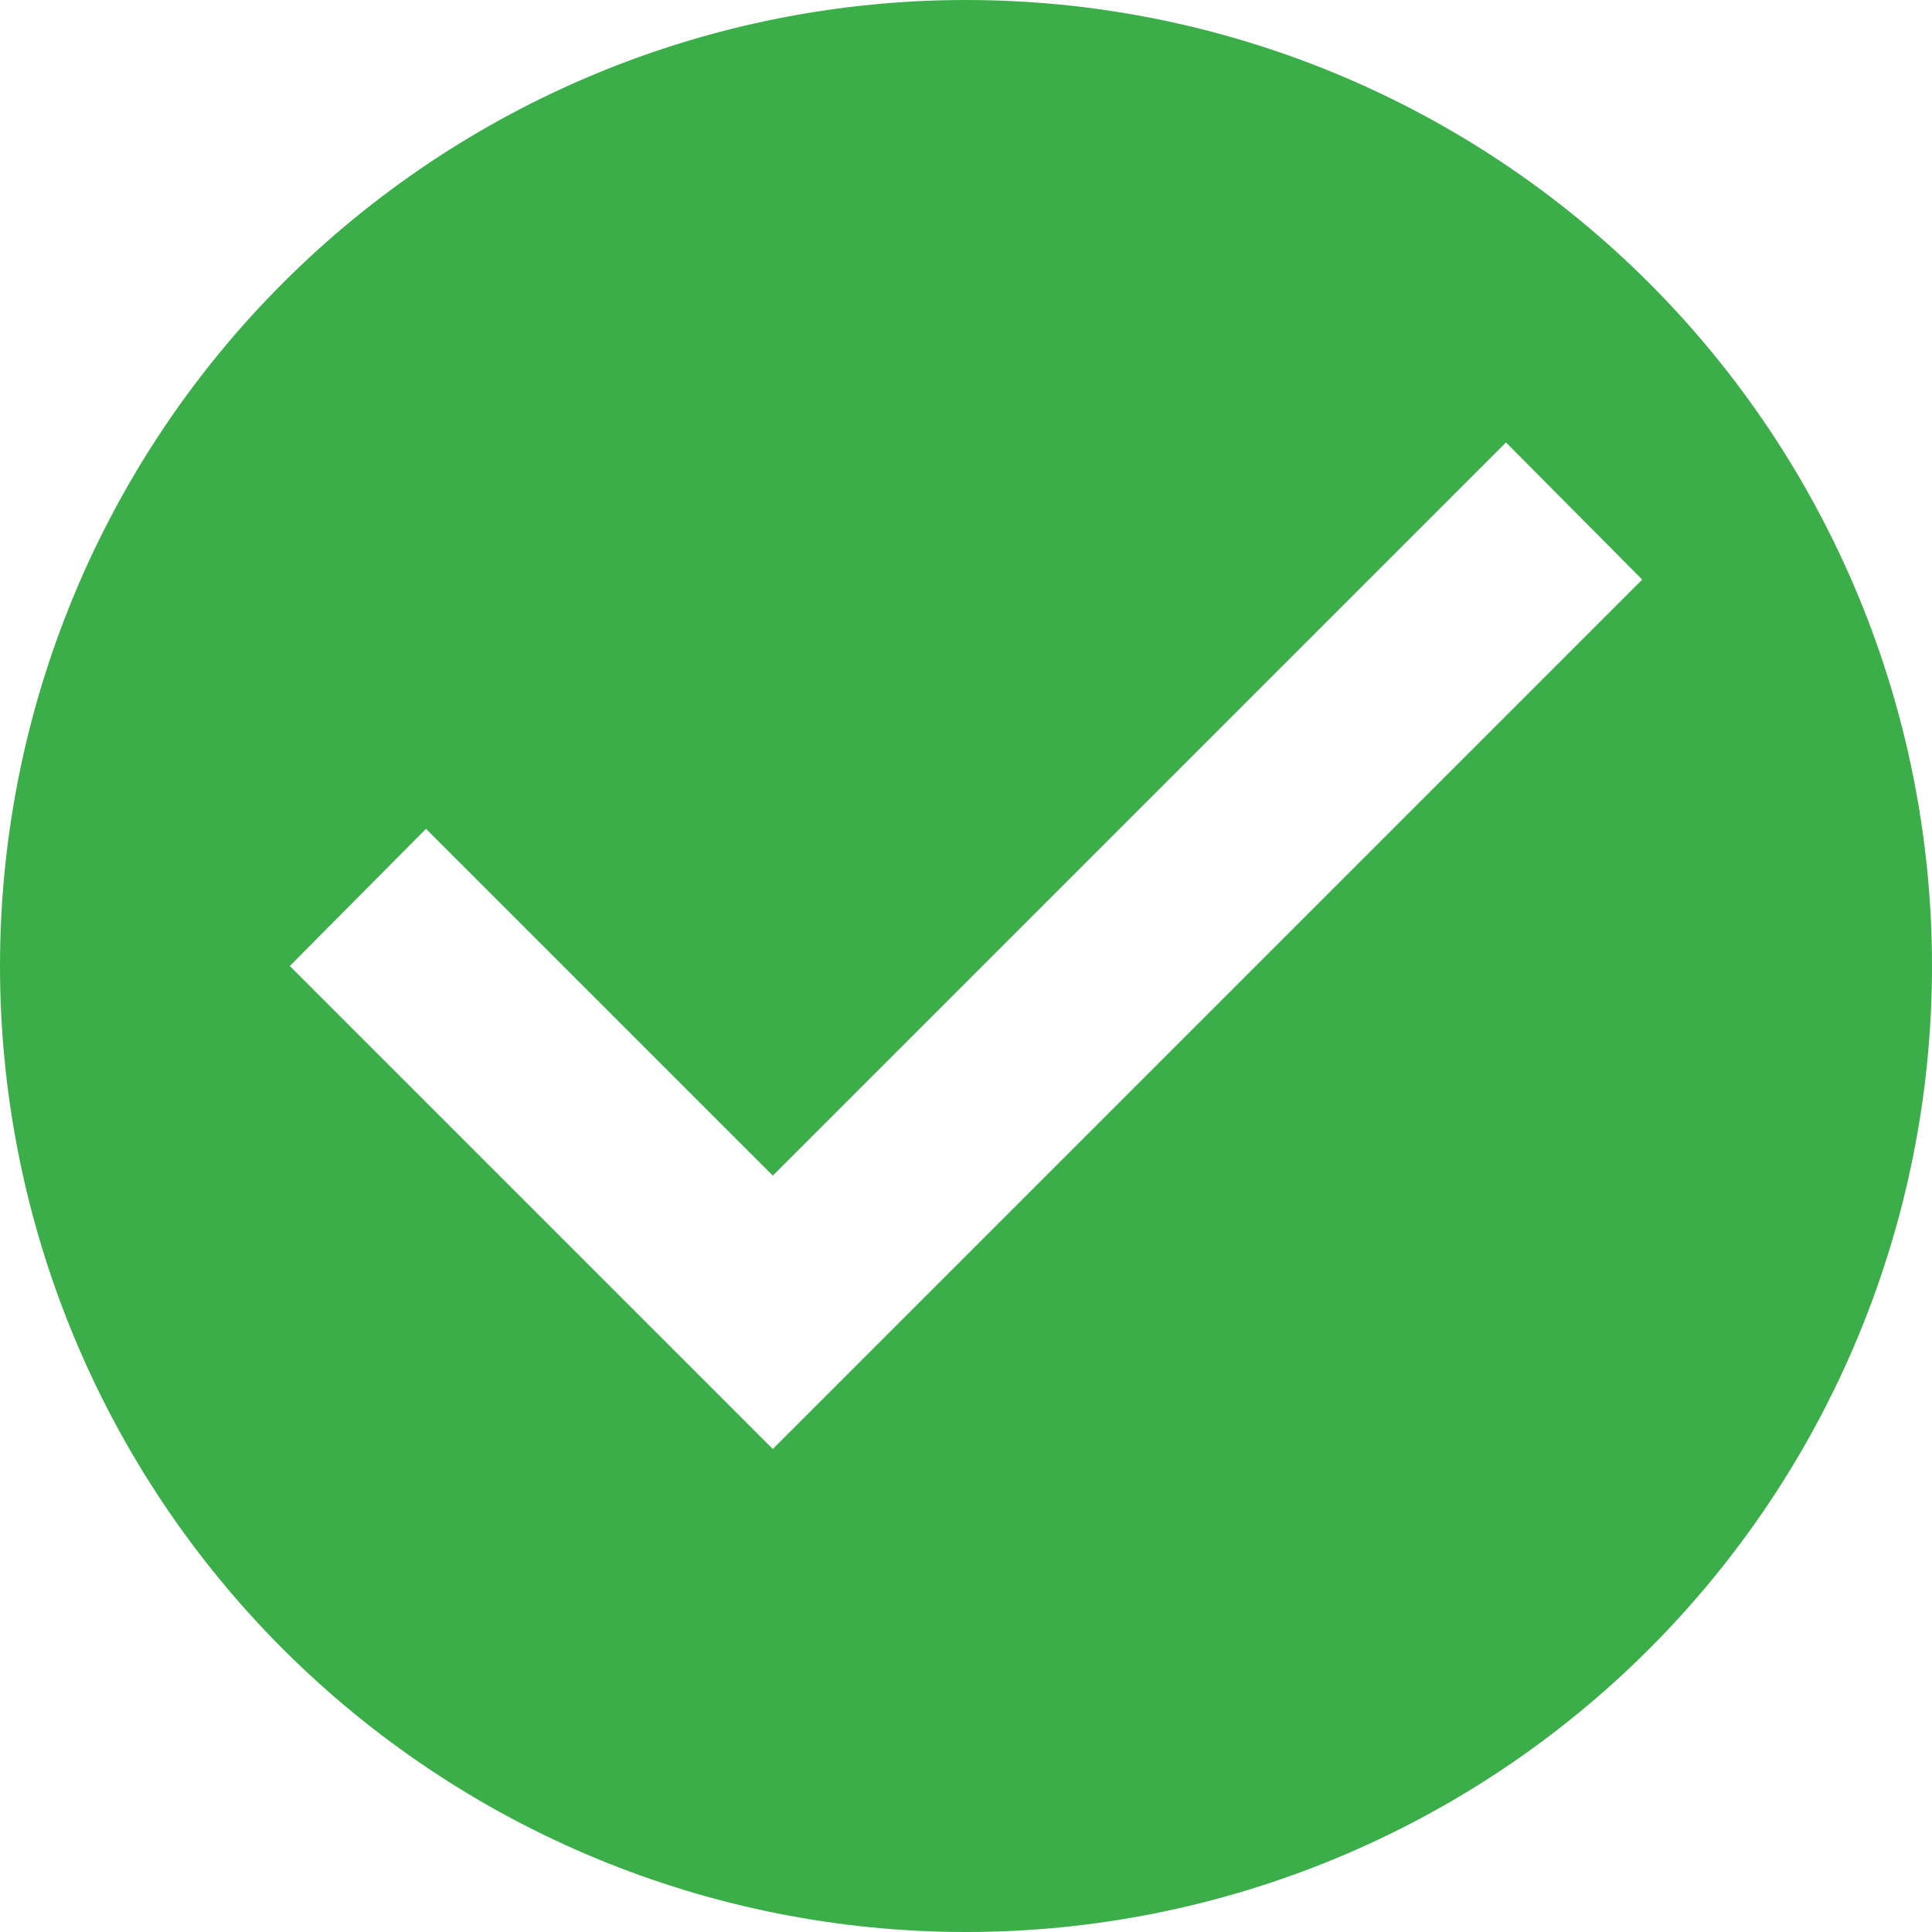 <svg width="84" height="84" viewBox="0 0 84 84" fill="none" xmlns="http://www.w3.org/2000/svg">
<path d="M33.6 63L12.6 42L18.522 36.036L33.6 51.114L65.478 19.236L71.4 25.2M42 0C36.484 0 31.023 1.086 25.927 3.197C20.832 5.308 16.202 8.401 12.302 12.302C4.425 20.178 0 30.861 0 42C0 53.139 4.425 63.822 12.302 71.698C16.202 75.599 20.832 78.692 25.927 80.803C31.023 82.914 36.484 84 42 84C53.139 84 63.822 79.575 71.698 71.698C79.575 63.822 84 53.139 84 42C84 36.484 82.914 31.023 80.803 25.927C78.692 20.832 75.599 16.202 71.698 12.302C67.798 8.401 63.168 5.308 58.073 3.197C52.977 1.086 47.516 0 42 0Z" fill="#3BAD49"/>
</svg>
